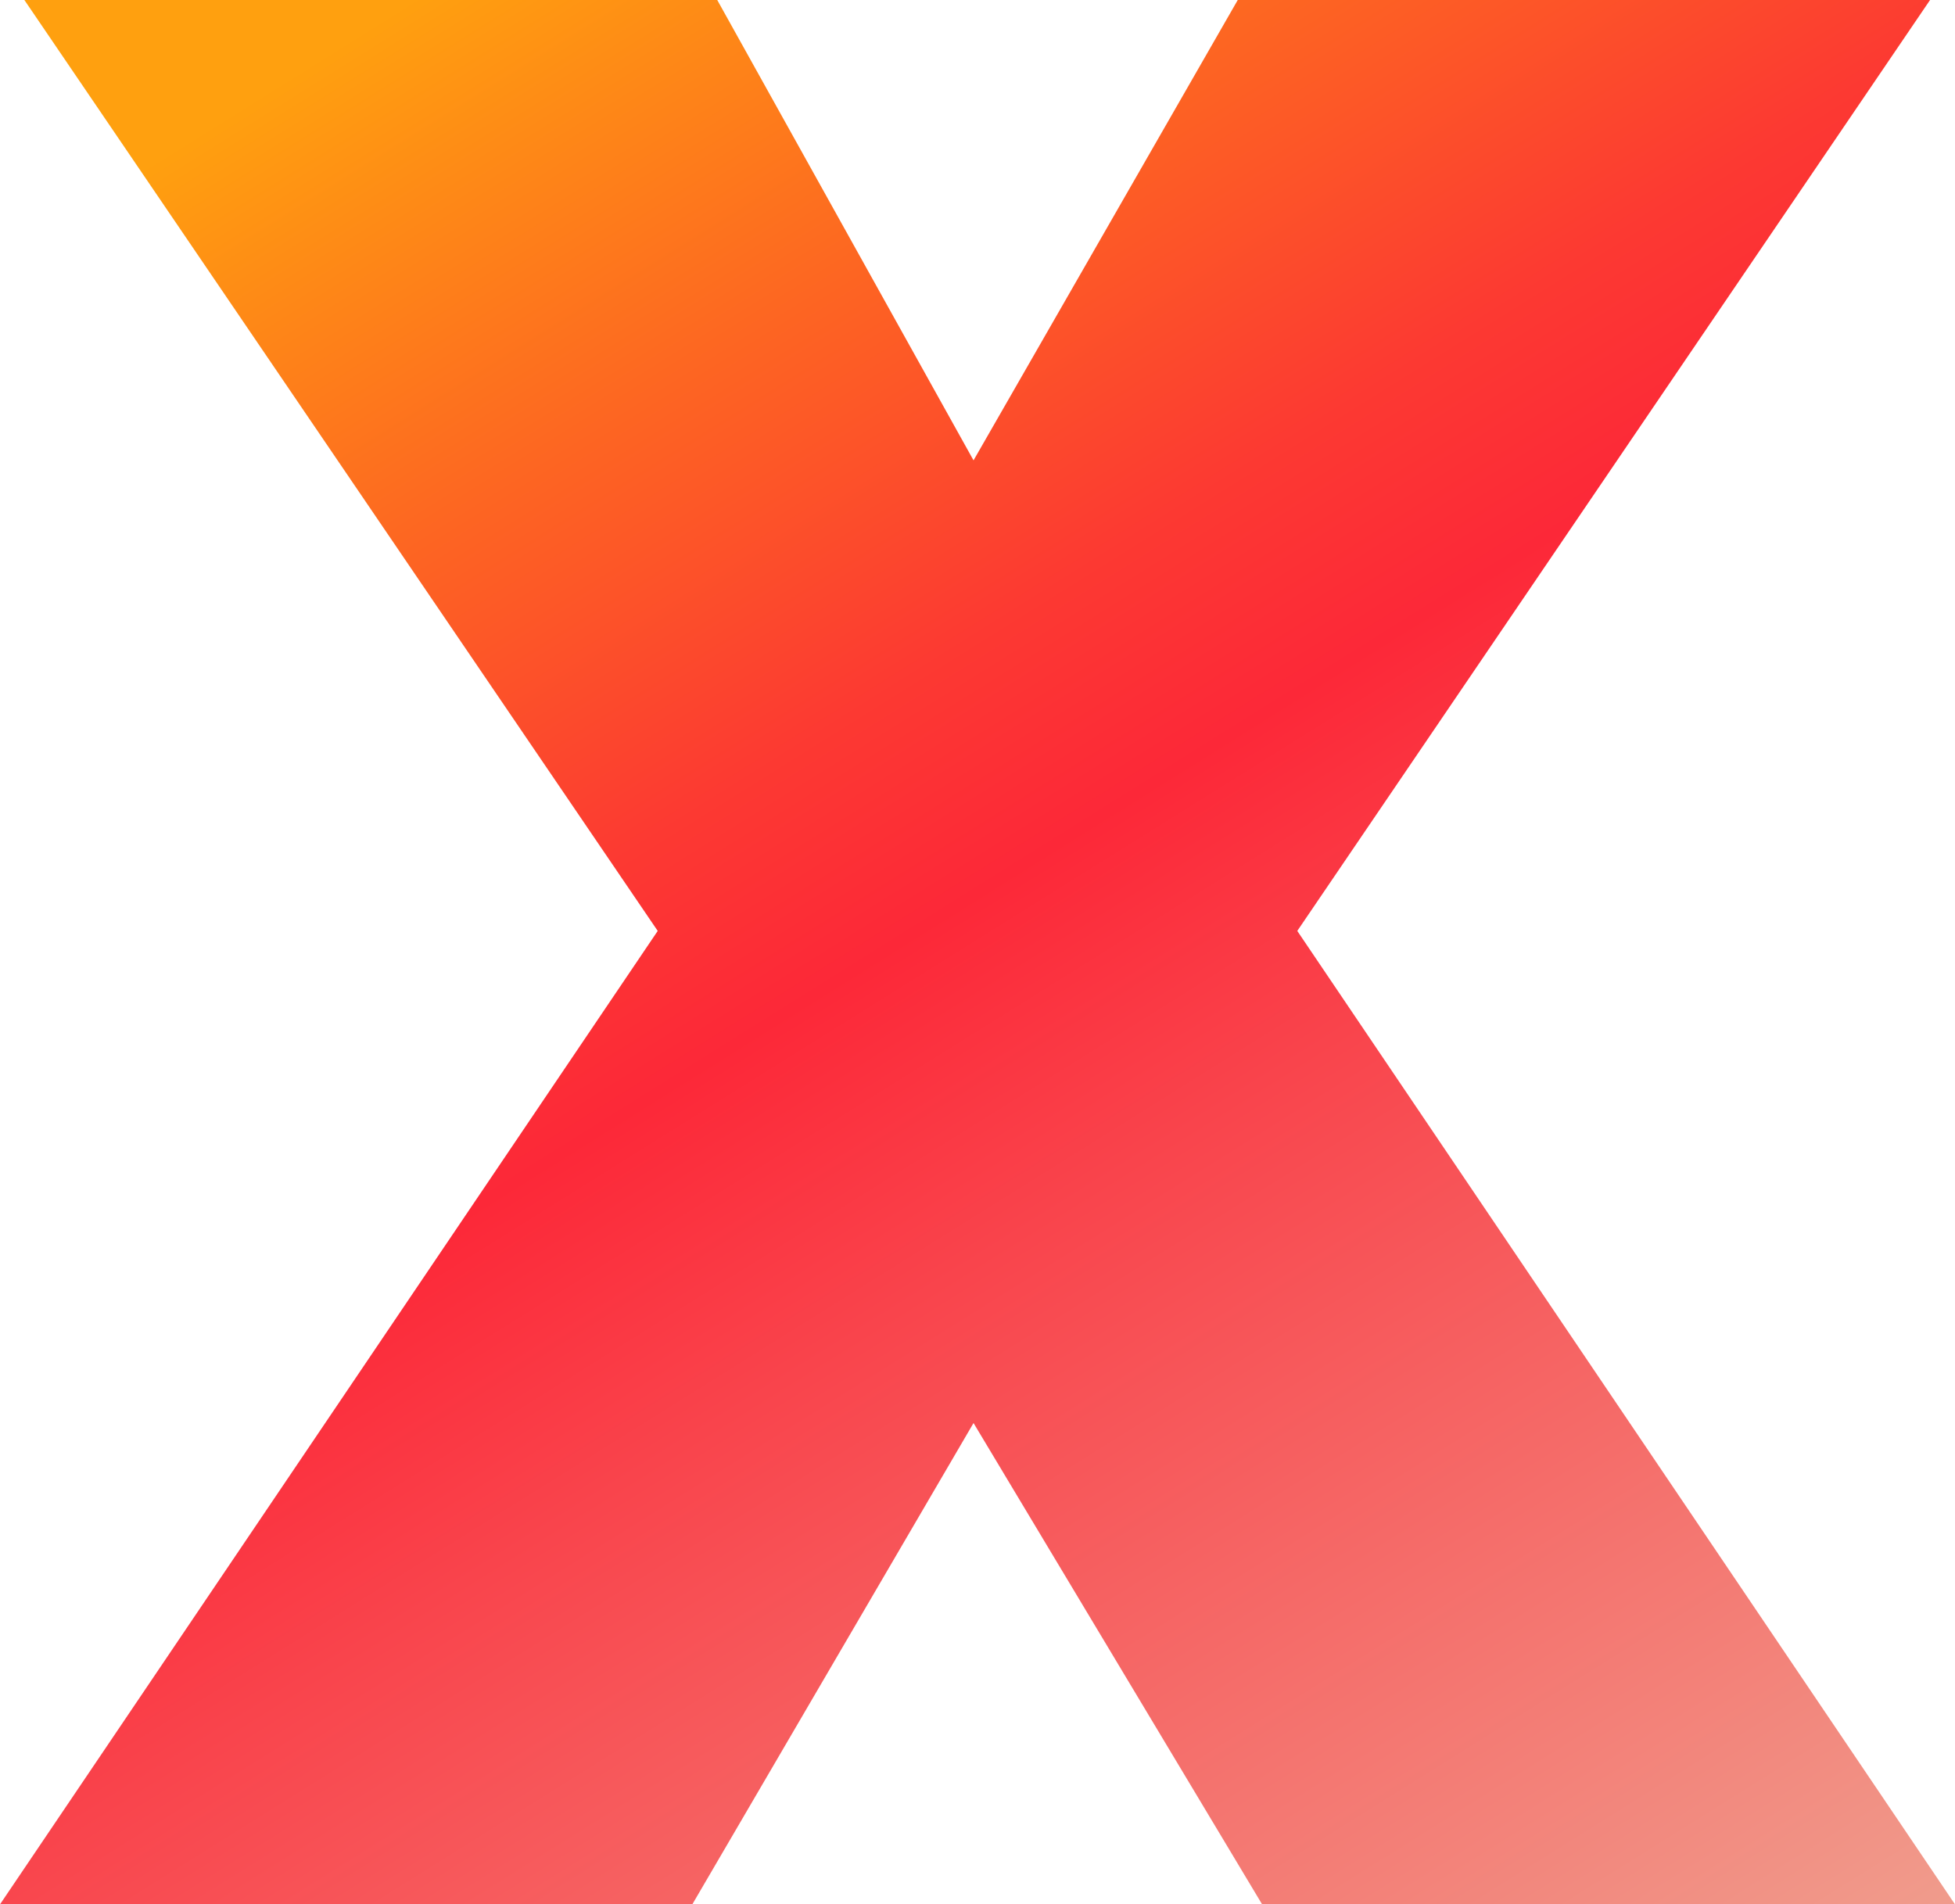 <svg xmlns="http://www.w3.org/2000/svg" viewBox="0 0 34.48 33.59"><defs><linearGradient id="a" x1="6.72" x2="35.82" y1=".33" y2="46.86" gradientUnits="userSpaceOnUse"><stop offset="0" stop-color="#ffa00f"/><stop offset=".15" stop-color="#fd6522"/><stop offset=".27" stop-color="#fc3932"/><stop offset=".34" stop-color="#fc2838"/><stop offset=".44" stop-color="#f9444c"/><stop offset=".83" stop-color="#efa895"/><stop offset="1" stop-color="#ecd0b2"/></linearGradient></defs><path d="m22.26 33.59-5.09-8.49-4.96 8.49H0l11.6-17.17L.43 0h12.22l4.52 8.12L21.83 0h12.21L22.88 16.42l11.6 17.17H22.26Z" data-name="Layer_1" style="fill:url(#a)"/></svg>